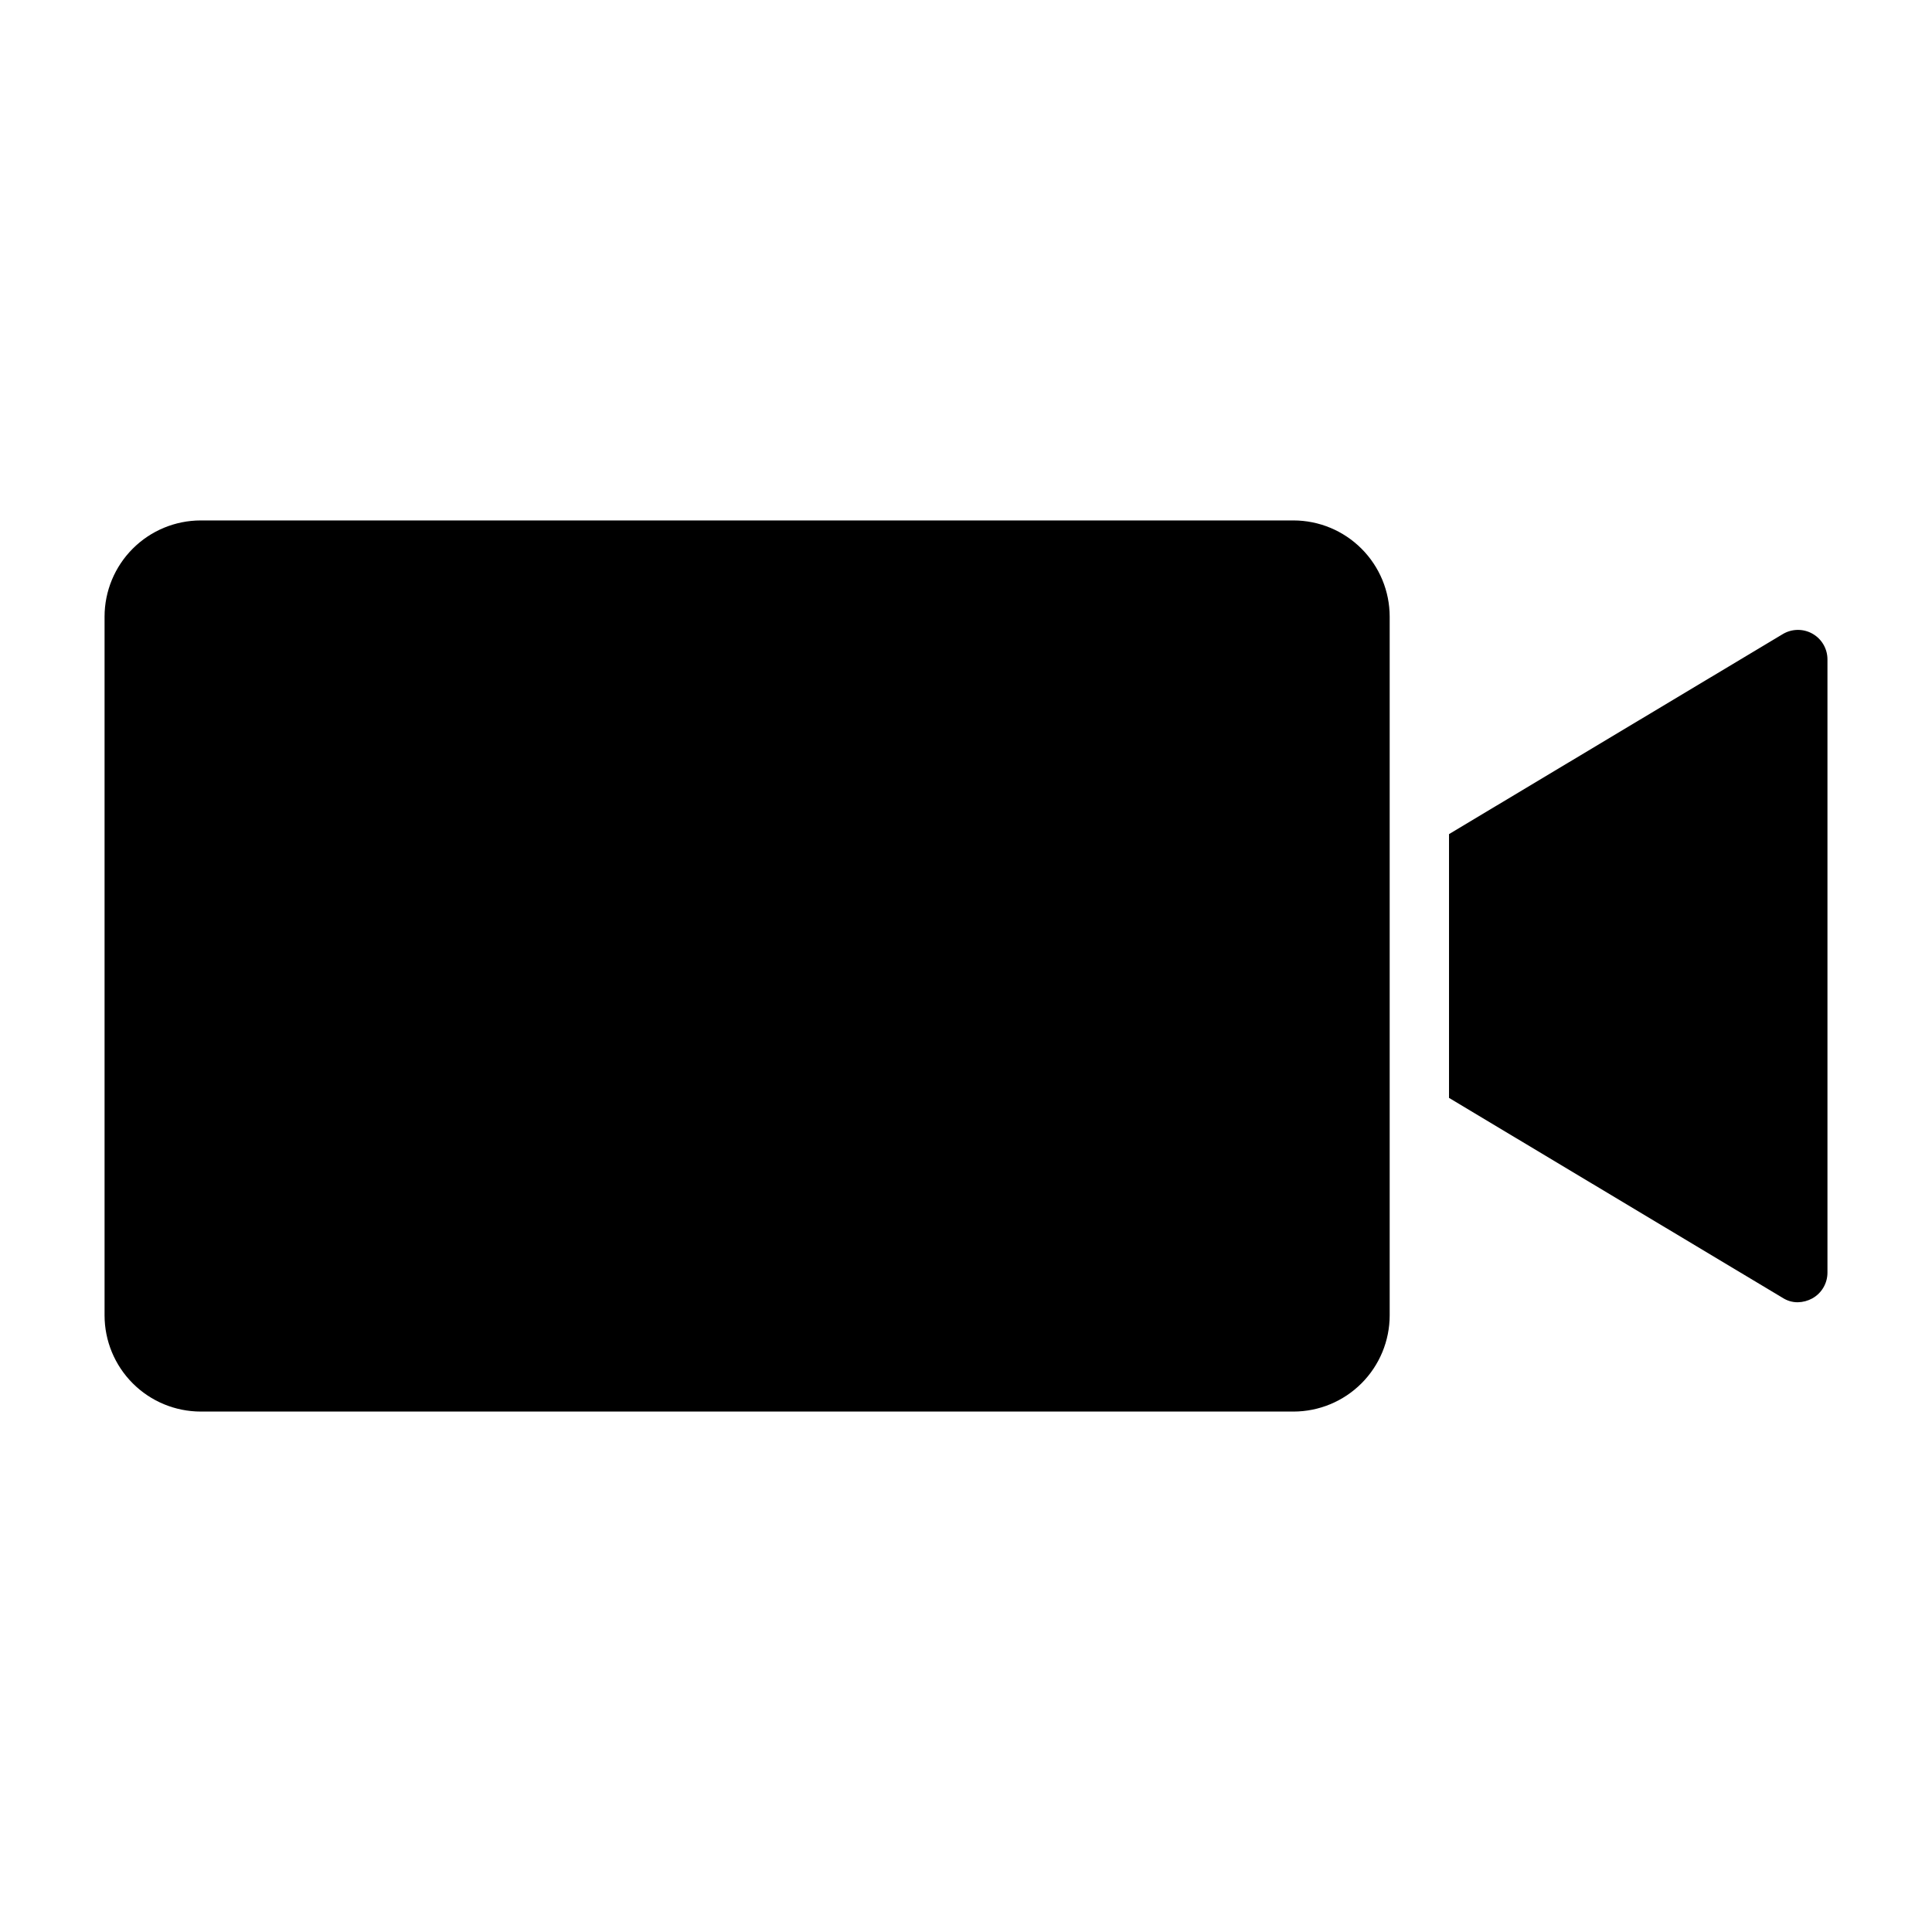 <?xml version="1.0" encoding="UTF-8"?>
<!-- Uploaded to: SVG Repo, www.svgrepo.com, Generator: SVG Repo Mixer Tools -->
<svg fill="#000000" width="800px" height="800px" version="1.1" viewBox="144 144 512 512" xmlns="http://www.w3.org/2000/svg">
 <path d="m512.28 307.41v185.18c-0.008 6.758-2.695 13.234-7.477 18.016-4.777 4.777-11.254 7.465-18.012 7.473h-289.6c-6.758-0.008-13.234-2.695-18.012-7.477-4.777-4.777-7.465-11.254-7.469-18.012v-185.18c0.004-6.754 2.691-13.234 7.469-18.012 4.777-4.781 11.254-7.469 18.012-7.477h289.6c6.758 0.008 13.234 2.695 18.012 7.477 4.781 4.777 7.469 11.254 7.477 18.012zm112 4.504c-2.461-1.367-5.469-1.309-7.871 0.156l-88.406 52.98v69.902l88.402 52.98h0.004c1.191 0.777 2.586 1.188 4.012 1.18 1.352-0.023 2.676-0.375 3.859-1.023 2.484-1.383 4.023-4.004 4.016-6.848v-162.48c0.008-2.844-1.531-5.465-4.016-6.848z"/>
</svg>